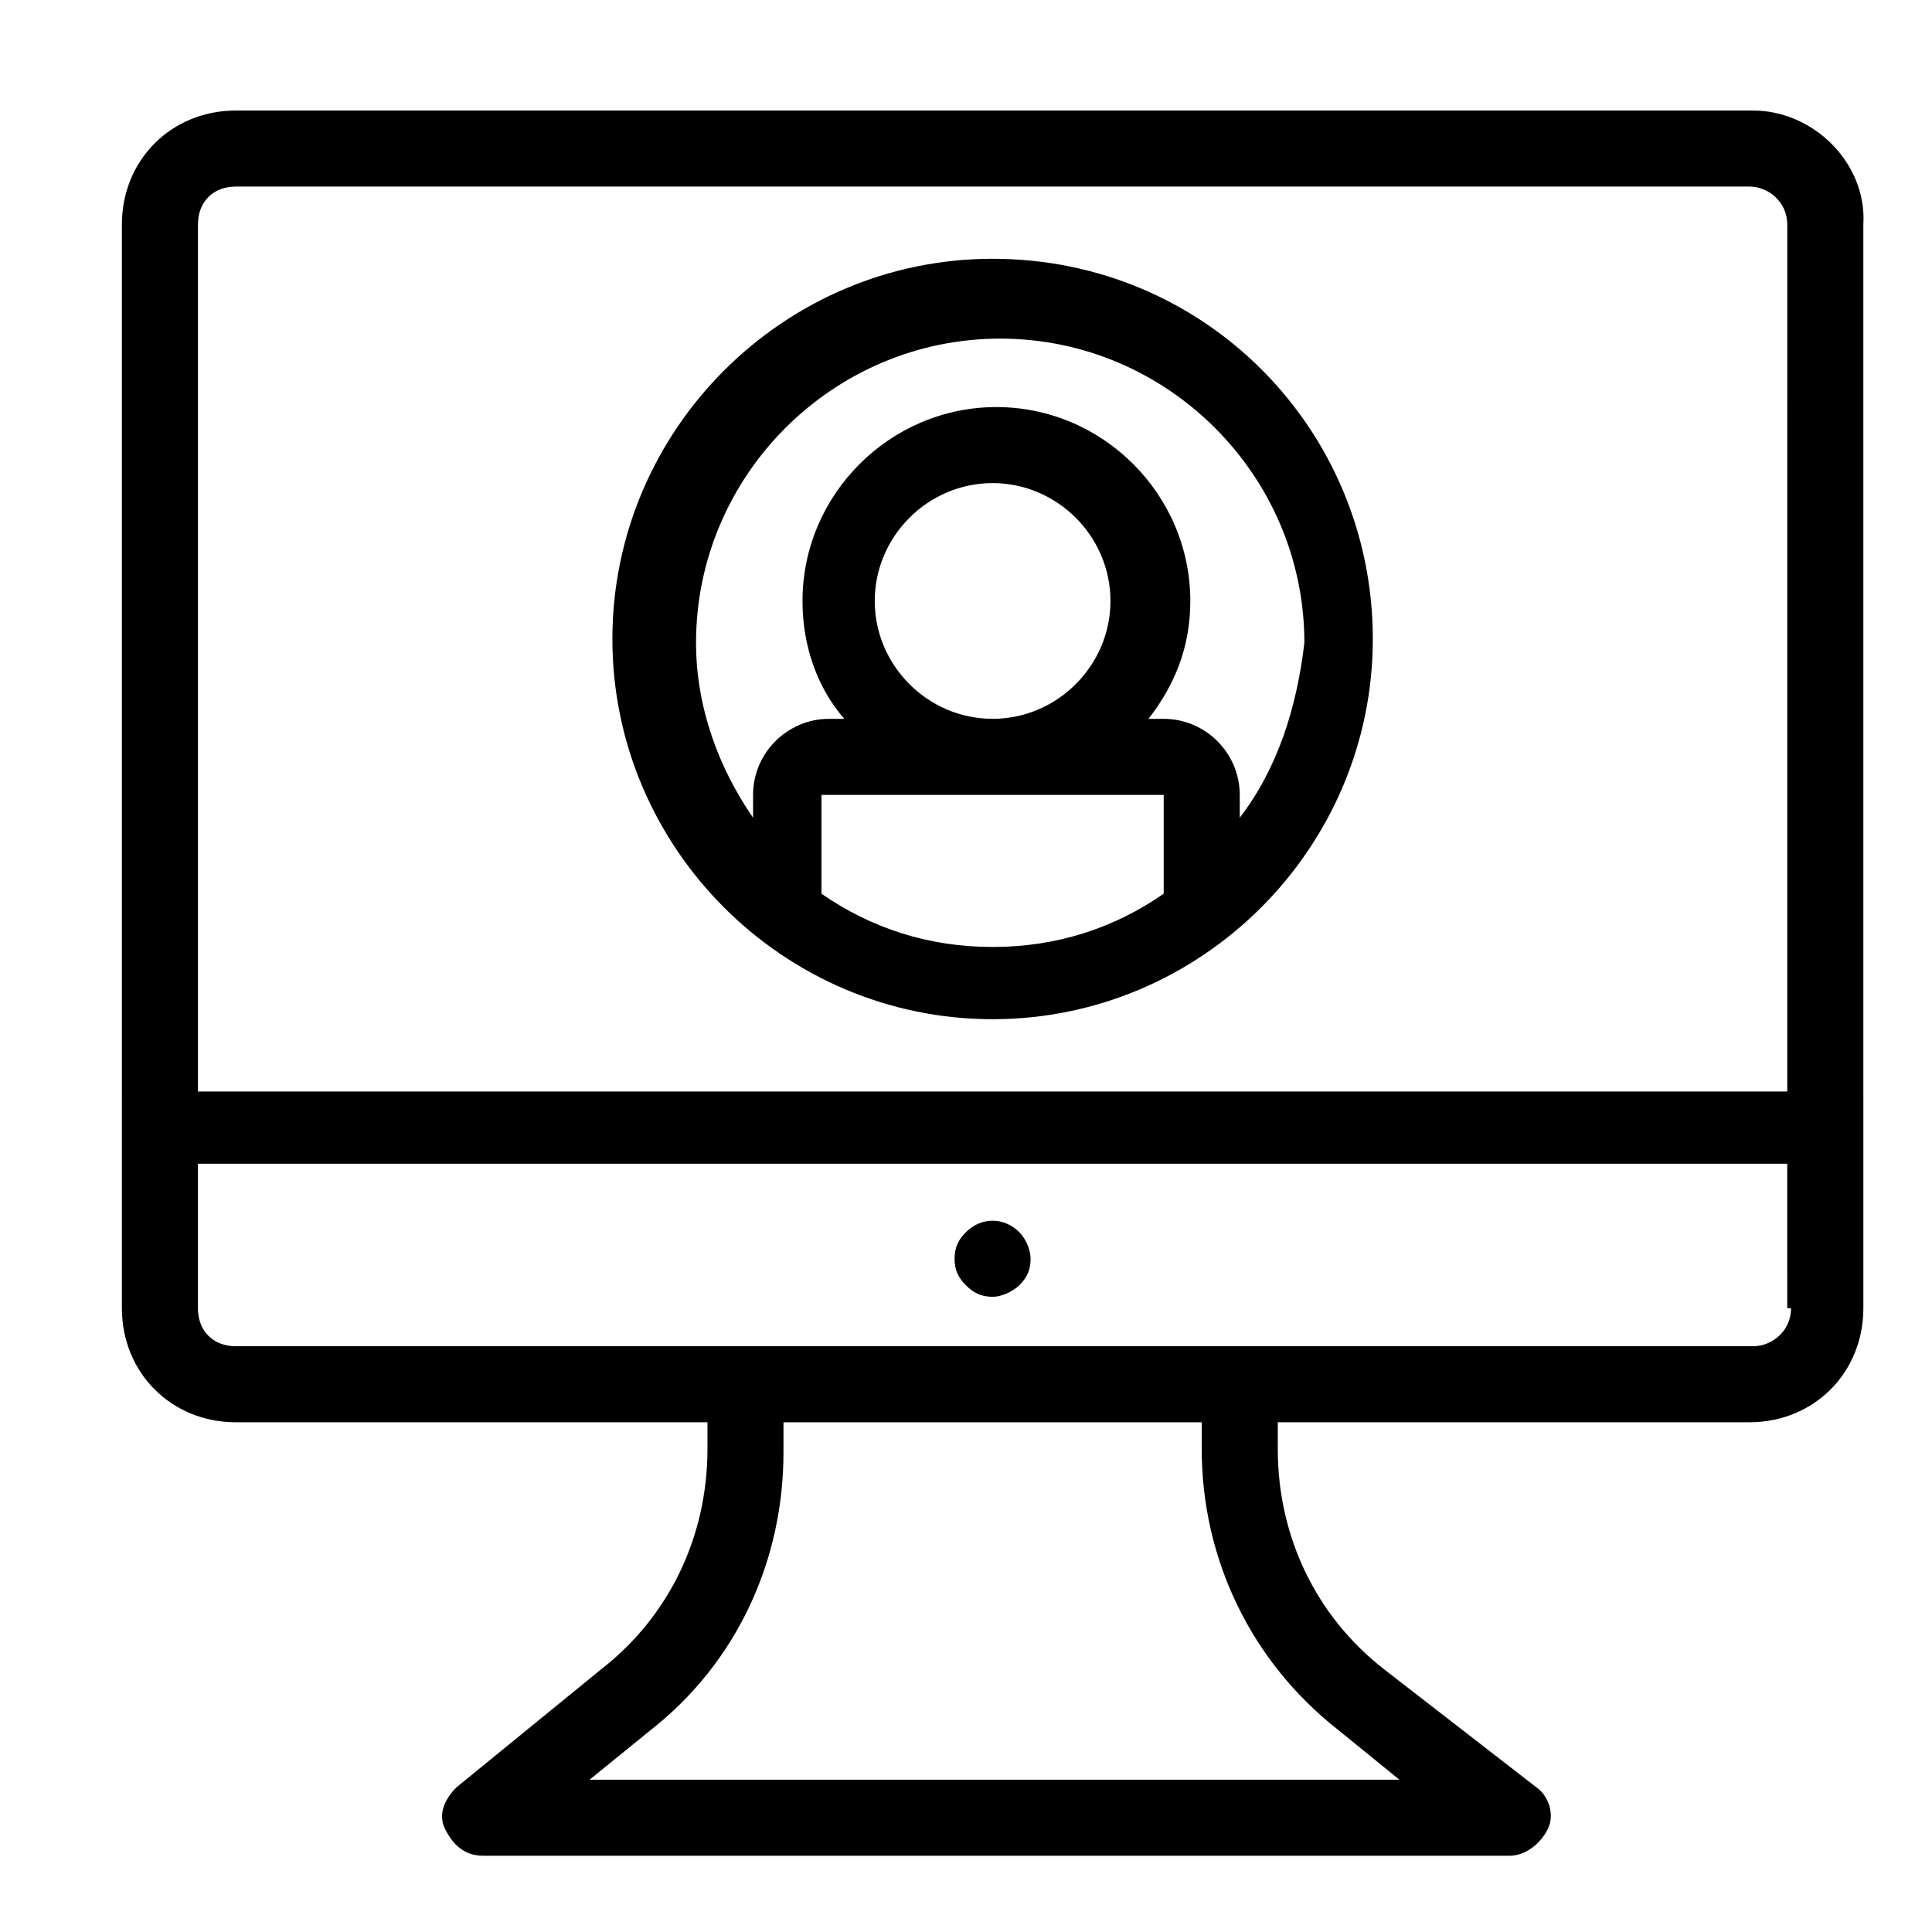 <?xml version="1.0" encoding="UTF-8"?>
<!-- Uploaded to: ICON Repo, www.iconrepo.com, Generator: ICON Repo Mixer Tools -->
<svg fill="#000000" width="800px" height="800px" version="1.1" viewBox="144 144 512 512" xmlns="http://www.w3.org/2000/svg">
 <g>
  <path d="m407.05 487.66c-3.023 0-5.039-1.008-7.055-3.023s-3.023-4.031-3.023-7.055c0-3.023 1.008-5.039 3.023-7.055 4.031-4.031 10.078-4.031 14.105 0 2.016 2.016 3.023 5.039 3.023 7.055 0 3.023-1.008 5.039-3.023 7.055-1.004 1.008-4.027 3.023-7.051 3.023z"/>
  <path d="m608.57 173.29h-402.04c-17.129 0-30.23 13.098-30.23 30.23l0.004 287.17c0 17.129 13.098 30.23 30.23 30.23h124.95v7.055c0 23.176-10.078 44.336-28.215 58.441l-38.289 31.234c-3.023 3.023-5.039 7.055-3.023 11.082 2.016 4.031 5.039 7.055 10.078 7.055h272.06c4.031 0 8.062-3.023 10.078-7.055s0-9.07-3.023-11.082l-40.312-31.238c-18.137-14.105-28.215-35.266-28.215-58.441l0.004-7.051h124.95c17.129 0 30.23-13.098 30.23-30.23l-0.004-287.17c1.008-16.121-13.098-30.227-29.223-30.227zm-109.83 429.25 16.121 13.098h-214.62l16.121-13.098c23.176-18.137 35.266-45.344 35.266-73.555v-8.062h110.84v7.055c0 29.219 13.098 56.426 36.273 74.562zm119.91-111.85c0 6.047-5.039 10.078-10.078 10.078h-402.04c-6.047 0-10.078-4.031-10.078-10.078v-38.289h421.18l0.004 38.289zm0-57.434h-422.19v-229.74c0-6.047 4.031-10.078 10.078-10.078h401.03c5.039 0 10.078 4.031 10.078 10.078l-0.004 229.74z"/>
  <path d="m407.05 212.58c-55.418 0-100.76 45.344-100.76 100.76s45.344 100.76 100.76 100.76 100.76-45.344 100.76-100.76-44.336-100.76-100.76-100.76zm45.344 168.27c-13.098 9.07-28.215 14.105-45.344 14.105-17.129 0-32.242-5.039-45.344-14.105v-26.199h90.688zm-76.578-77.59c0-17.129 14.105-31.234 31.234-31.234 17.129 0 31.234 14.105 31.234 31.234s-14.105 31.234-31.234 31.234c-17.129 0.004-31.234-14.102-31.234-31.234zm96.73 57.438v-6.047c0-11.082-9.07-20.152-20.152-20.152h-4.031c7.055-9.07 11.082-19.145 11.082-31.234 0-28.215-23.176-51.387-51.387-51.387-28.215 0-51.387 23.176-51.387 51.387 0 12.09 4.031 23.176 11.082 31.234h-4.031c-11.082 0-20.152 9.07-20.152 20.152v6.047c-9.07-13.098-15.113-29.223-15.113-46.352 0-44.336 36.273-80.609 80.609-80.609 44.336 0 80.609 36.273 80.609 80.609-2.016 17.129-7.051 33.25-17.129 46.352z"/>
 </g>
</svg>